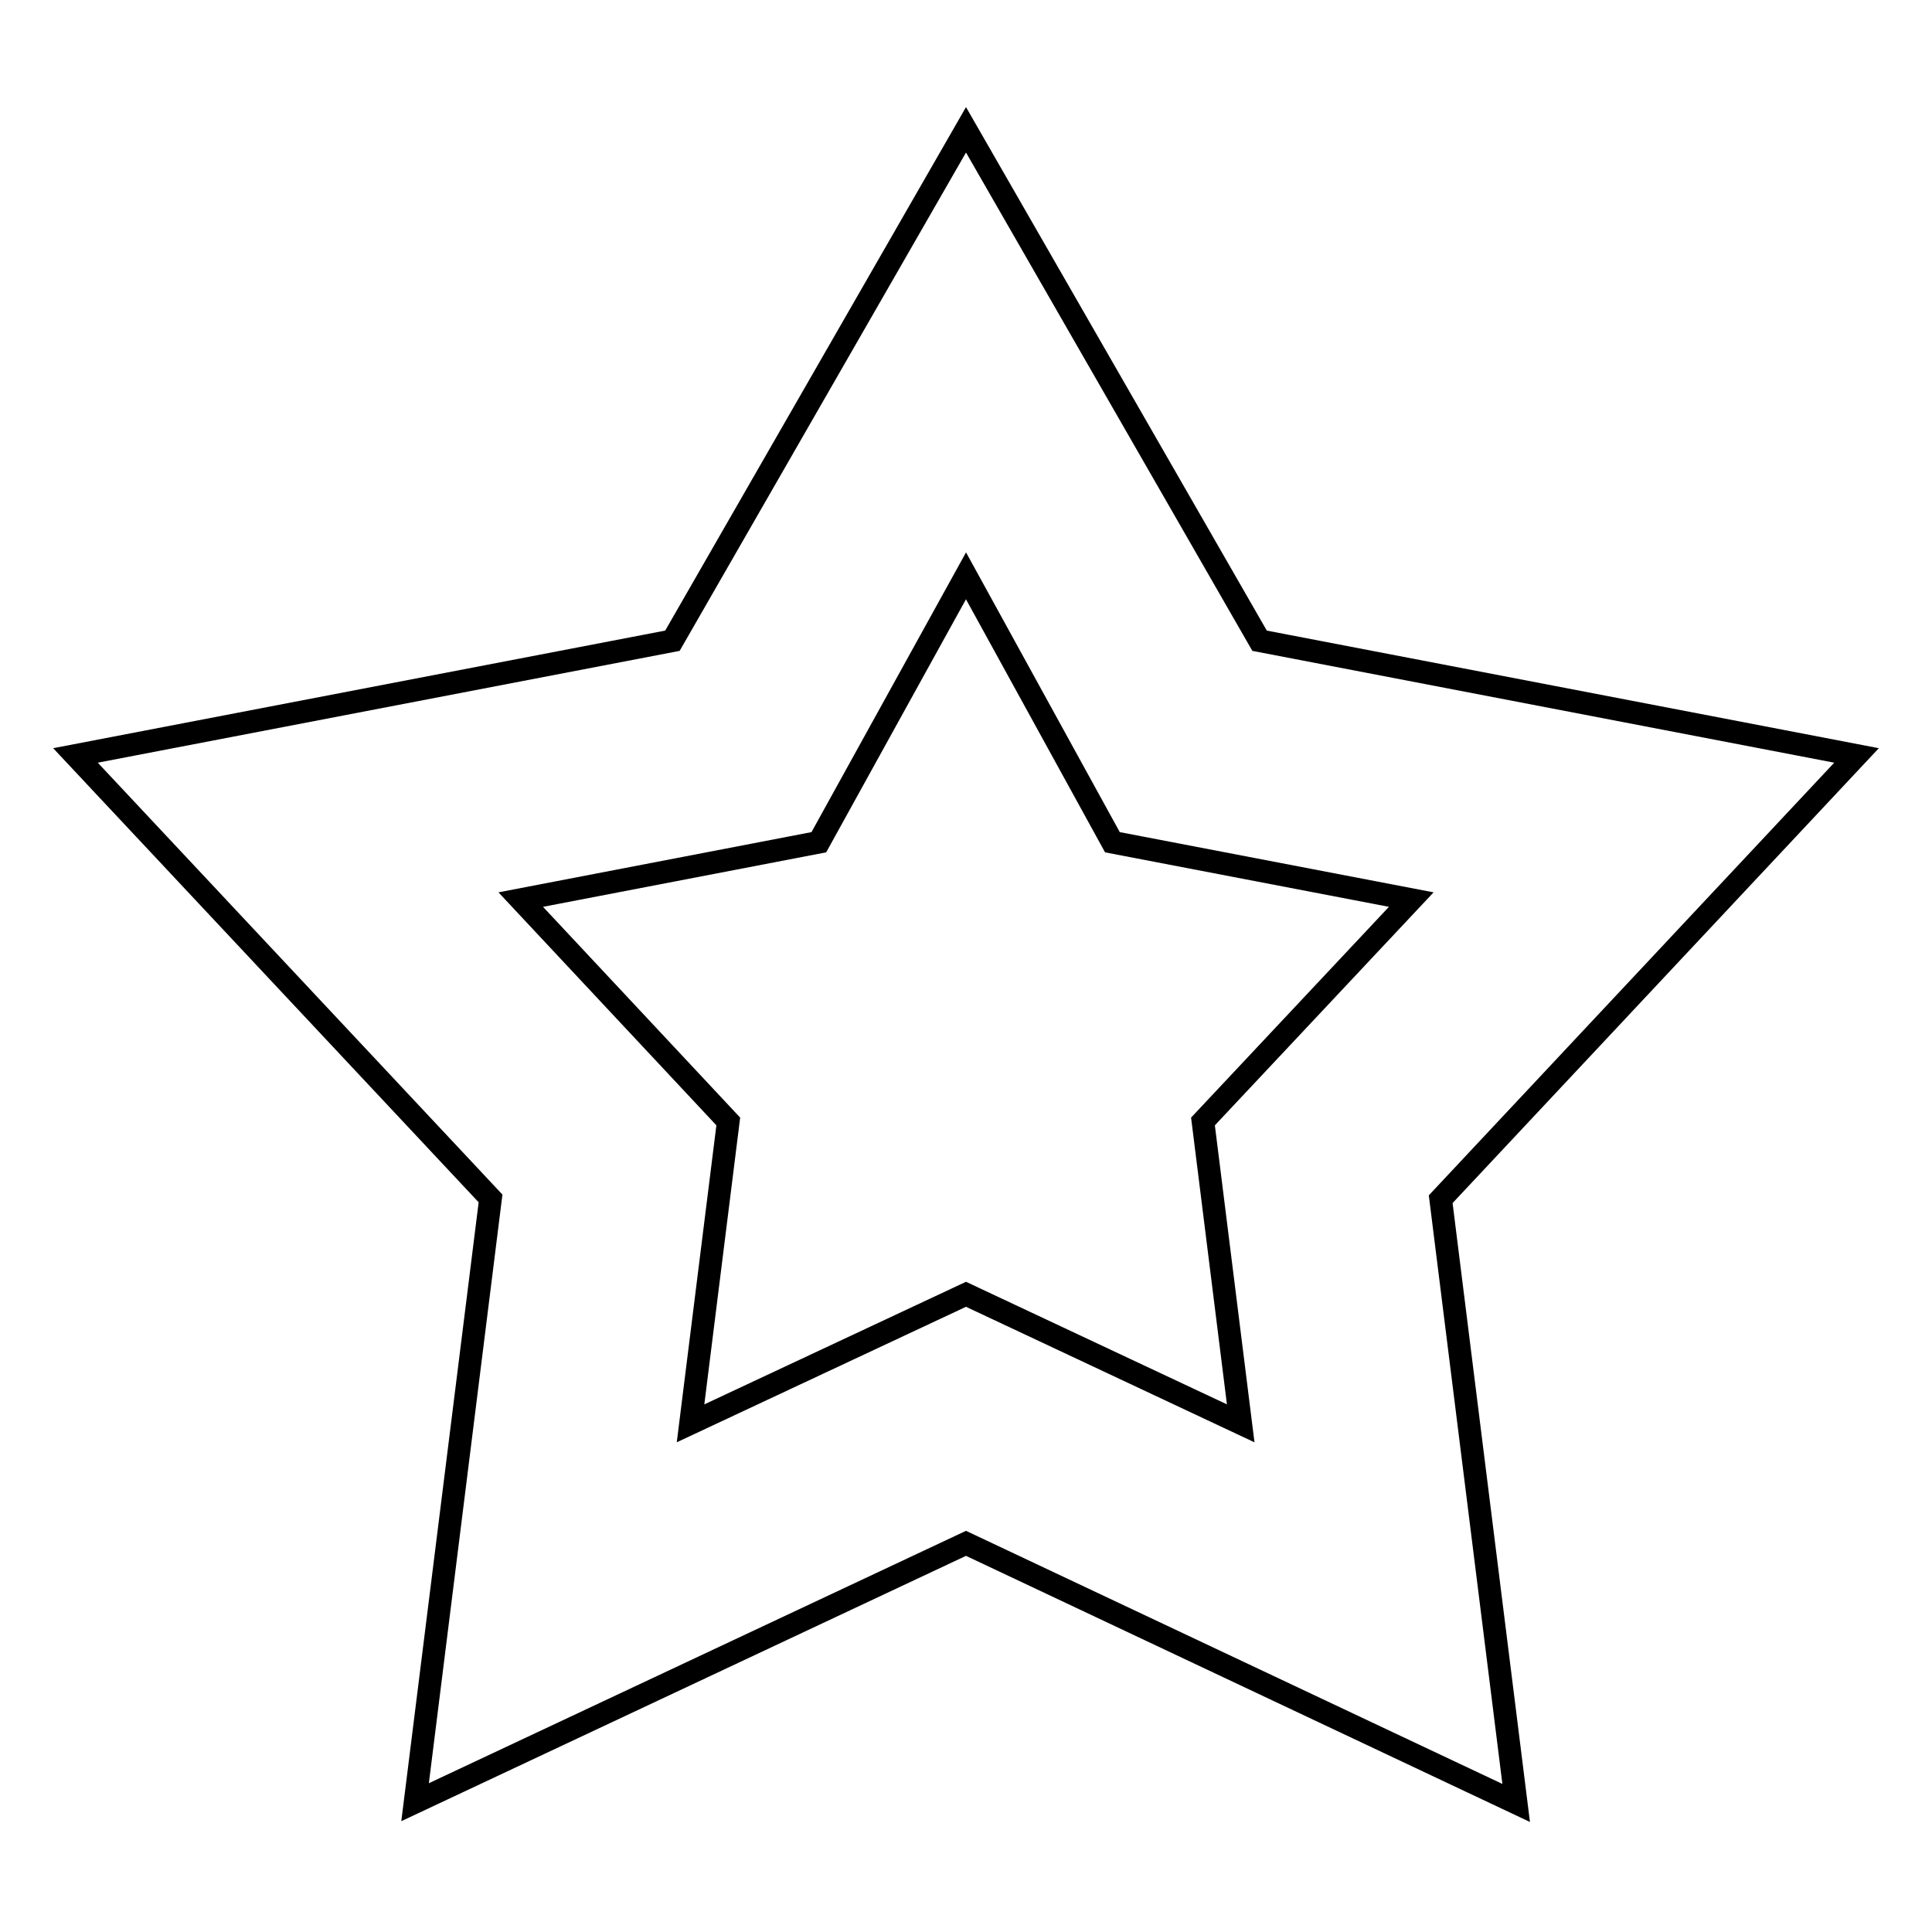 <?xml version="1.0" encoding="utf-8"?>
<!-- Svg Vector Icons : http://www.onlinewebfonts.com/icon -->
<!DOCTYPE svg PUBLIC "-//W3C//DTD SVG 1.1//EN" "http://www.w3.org/Graphics/SVG/1.1/DTD/svg11.dtd">
<svg version="1.1" xmlns="http://www.w3.org/2000/svg" xmlns:xlink="http://www.w3.org/1999/xlink" x="0px" y="0px" viewBox="0 0 256 256" enable-background="new 0 0 256 256" xml:space="preserve">
<g><g><path stroke-width="3" fill-opacity="0" stroke="#000000"  d="M128,204.5l-73,34.3l10-80L10,100.1l79.1-15.2L128,17.2l38.9,67.7l79.1,15.2l-55.1,58.8l10,80L128,204.5L128,204.5L128,204.5z M164.4,188.6l-5-40l27.6-29.4l-39.6-7.6L128,76.3l-19.5,35.3L69,119.2l27.5,29.4l-5,40l36.5-17.1L164.4,188.6L164.4,188.6L164.4,188.6z"/></g></g>
</svg>
